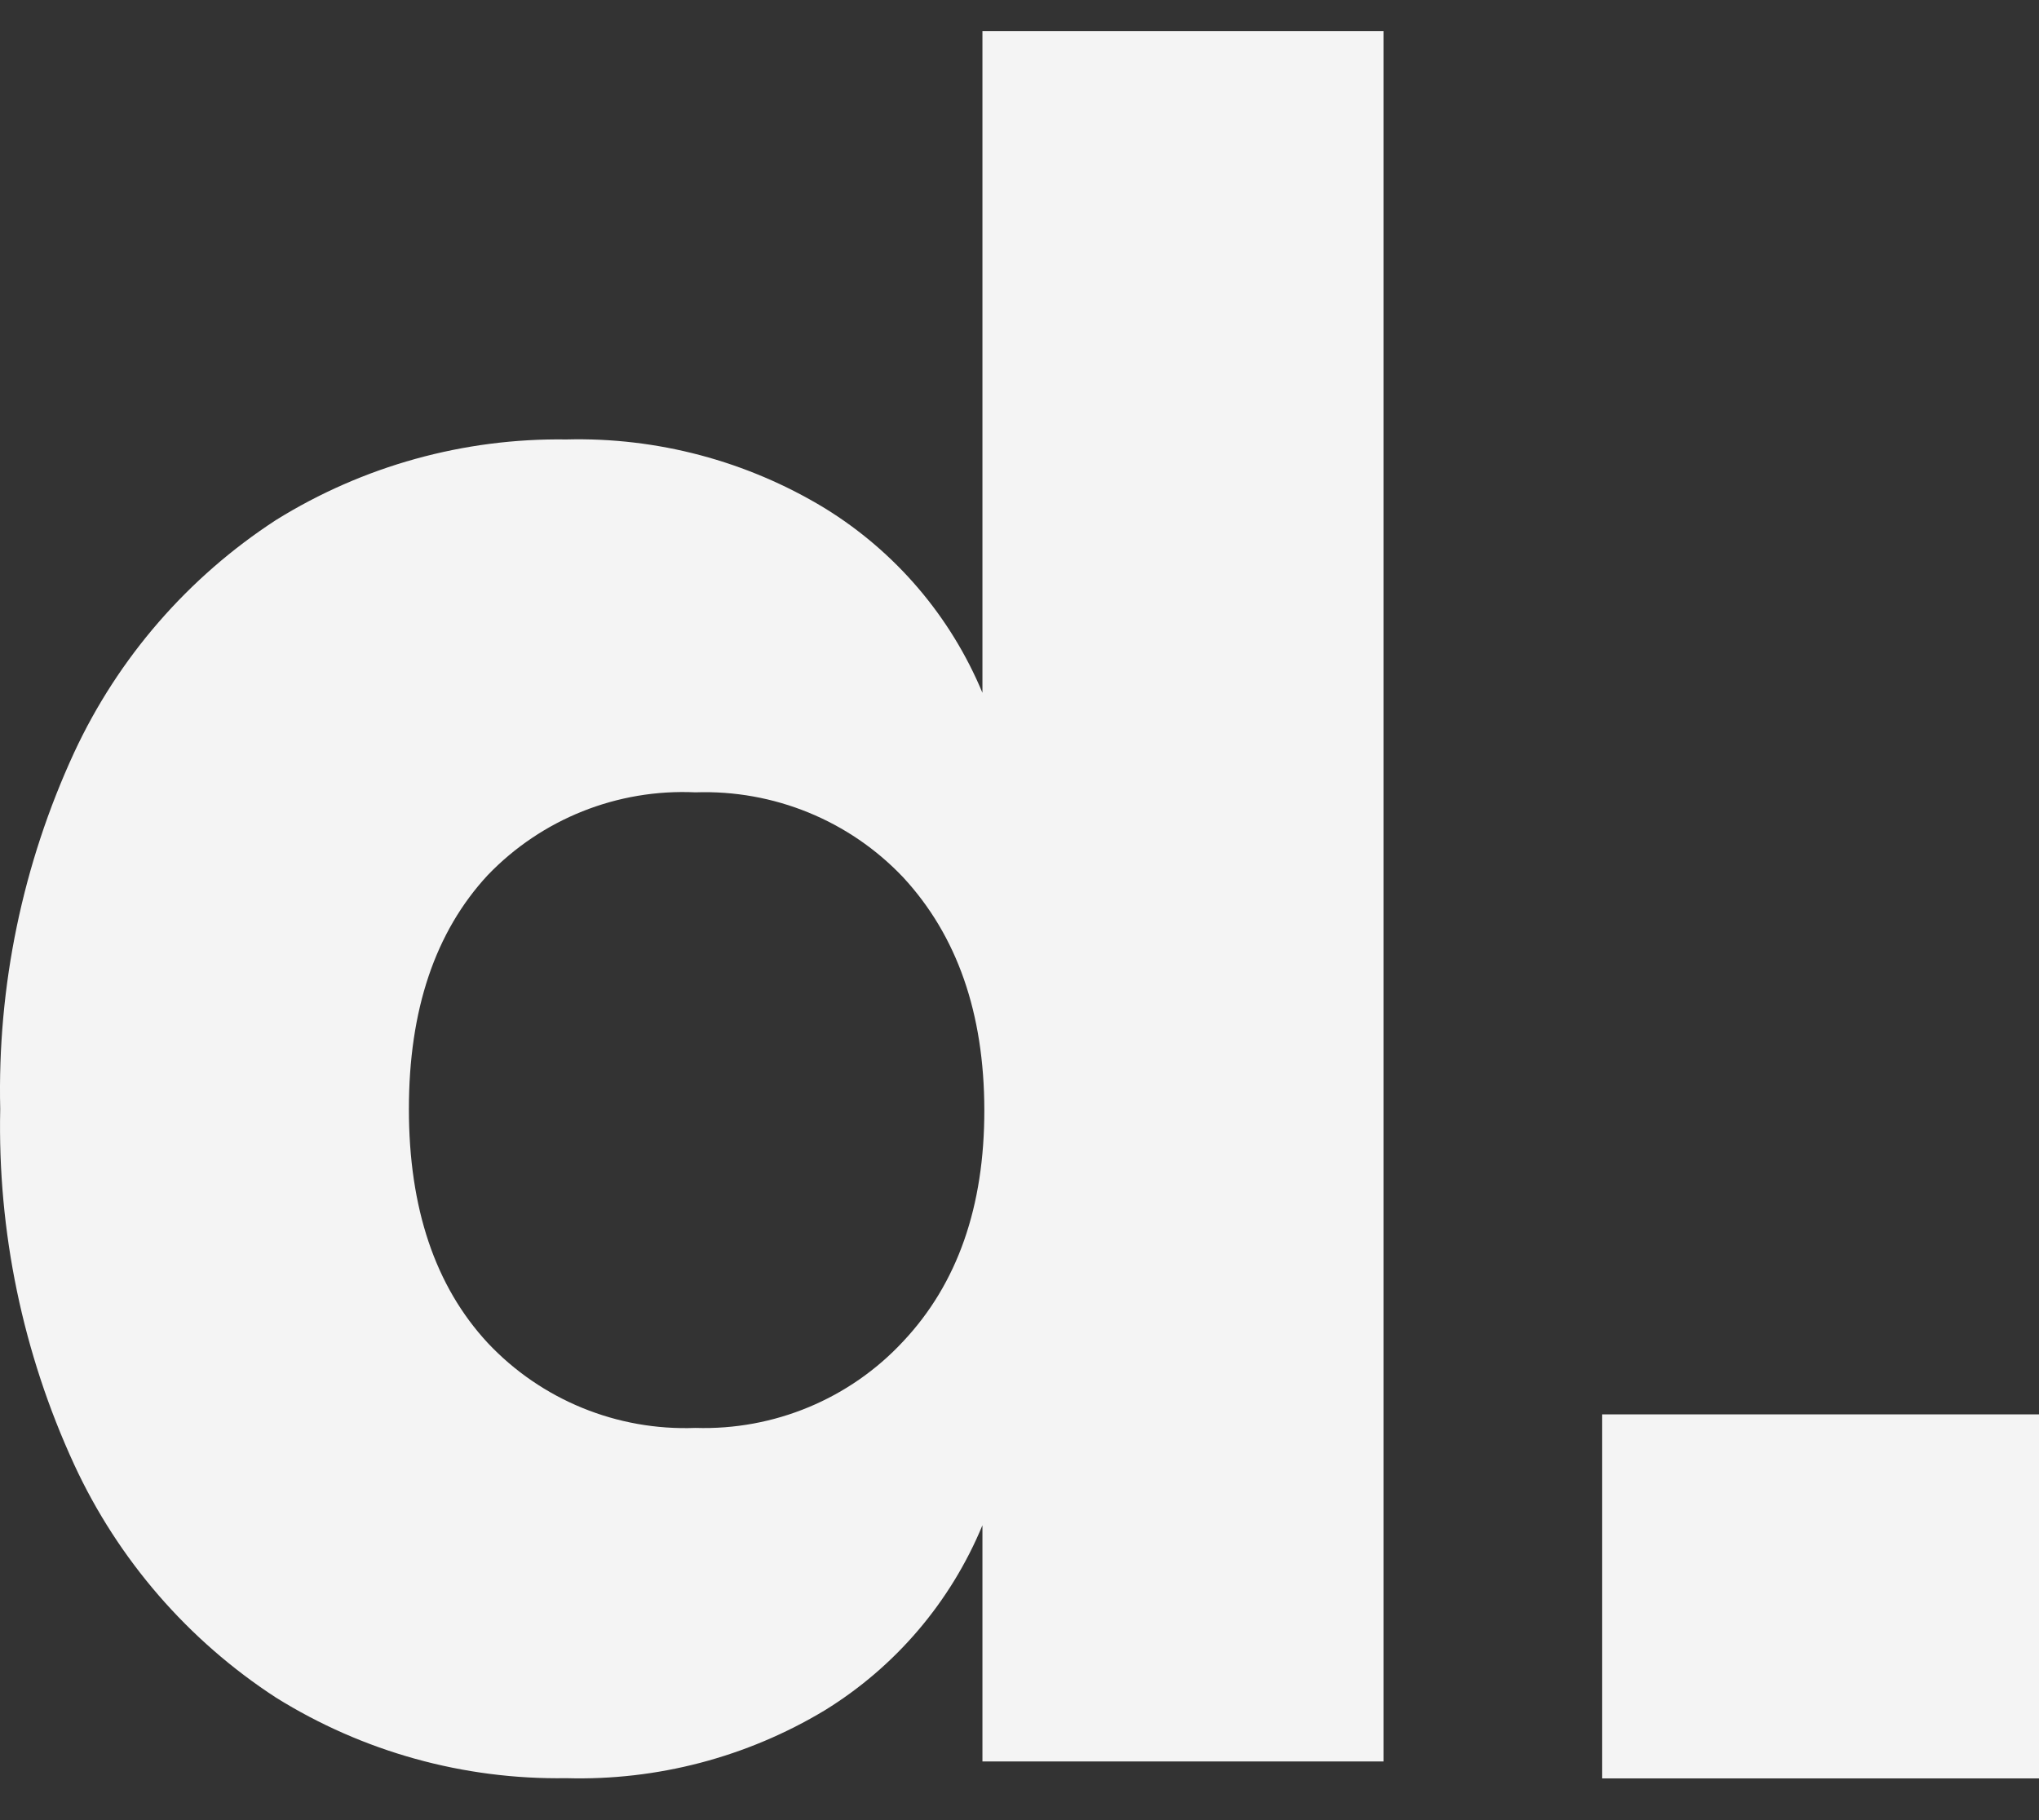 <?xml version="1.0" encoding="UTF-8"?>
<svg width="28px" height="25px" viewBox="0 0 28 25" version="1.1" xmlns="http://www.w3.org/2000/svg" xmlns:xlink="http://www.w3.org/1999/xlink">
    <rect x="0" y="0" width="28" height="25" fill="#333333" stroke="none"/>
    <!-- Generator: Sketch 60.1 (88133) - https://sketch.com -->
    <title>logo short</title>
    <desc>Created with Sketch.</desc>
    <g id="Page-1" stroke="none" stroke-width="1" fill="none" fill-rule="evenodd">
        <g id="me" transform="translate(-39, -24)" fill="#F4F4F4" fill-rule="nonzero">
            <g id="logo-short" transform="translate(39, 24)">
                <path d="M11.324,6.979 C12.296,7.577 13.054,8.465 13.491,9.516 L13.491,0.427 L19,0.427 L19,24.194 L13.491,24.194 L13.491,20.95 C13.055,22.004 12.297,22.894 11.324,23.493 C10.255,24.136 9.024,24.459 7.776,24.424 C6.368,24.446 4.985,24.062 3.791,23.318 C2.582,22.532 1.621,21.421 1.018,20.115 C0.313,18.585 -0.034,16.916 0.003,15.233 C-0.037,13.545 0.31,11.871 1.018,10.337 C1.623,9.034 2.584,7.927 3.791,7.142 C4.985,6.4 6.369,6.016 7.776,6.036 C9.025,6.004 10.257,6.332 11.324,6.979 Z M6.697,12.021 C5.976,12.8 5.615,13.87 5.615,15.233 C5.615,16.596 5.976,17.666 6.697,18.445 C7.433,19.228 8.474,19.654 9.55,19.613 C10.629,19.647 11.67,19.214 12.403,18.424 C13.148,17.632 13.519,16.572 13.517,15.245 C13.515,13.917 13.144,12.852 12.403,12.051 C11.665,11.271 10.625,10.846 9.55,10.883 C8.478,10.833 7.438,11.249 6.697,12.021 Z" id="Shape"></path>
                <polygon id="Path" points="28 19.427 28 24.427 22 24.427 22 19.427"></polygon>
            </g>
        </g>
    </g>
</svg>